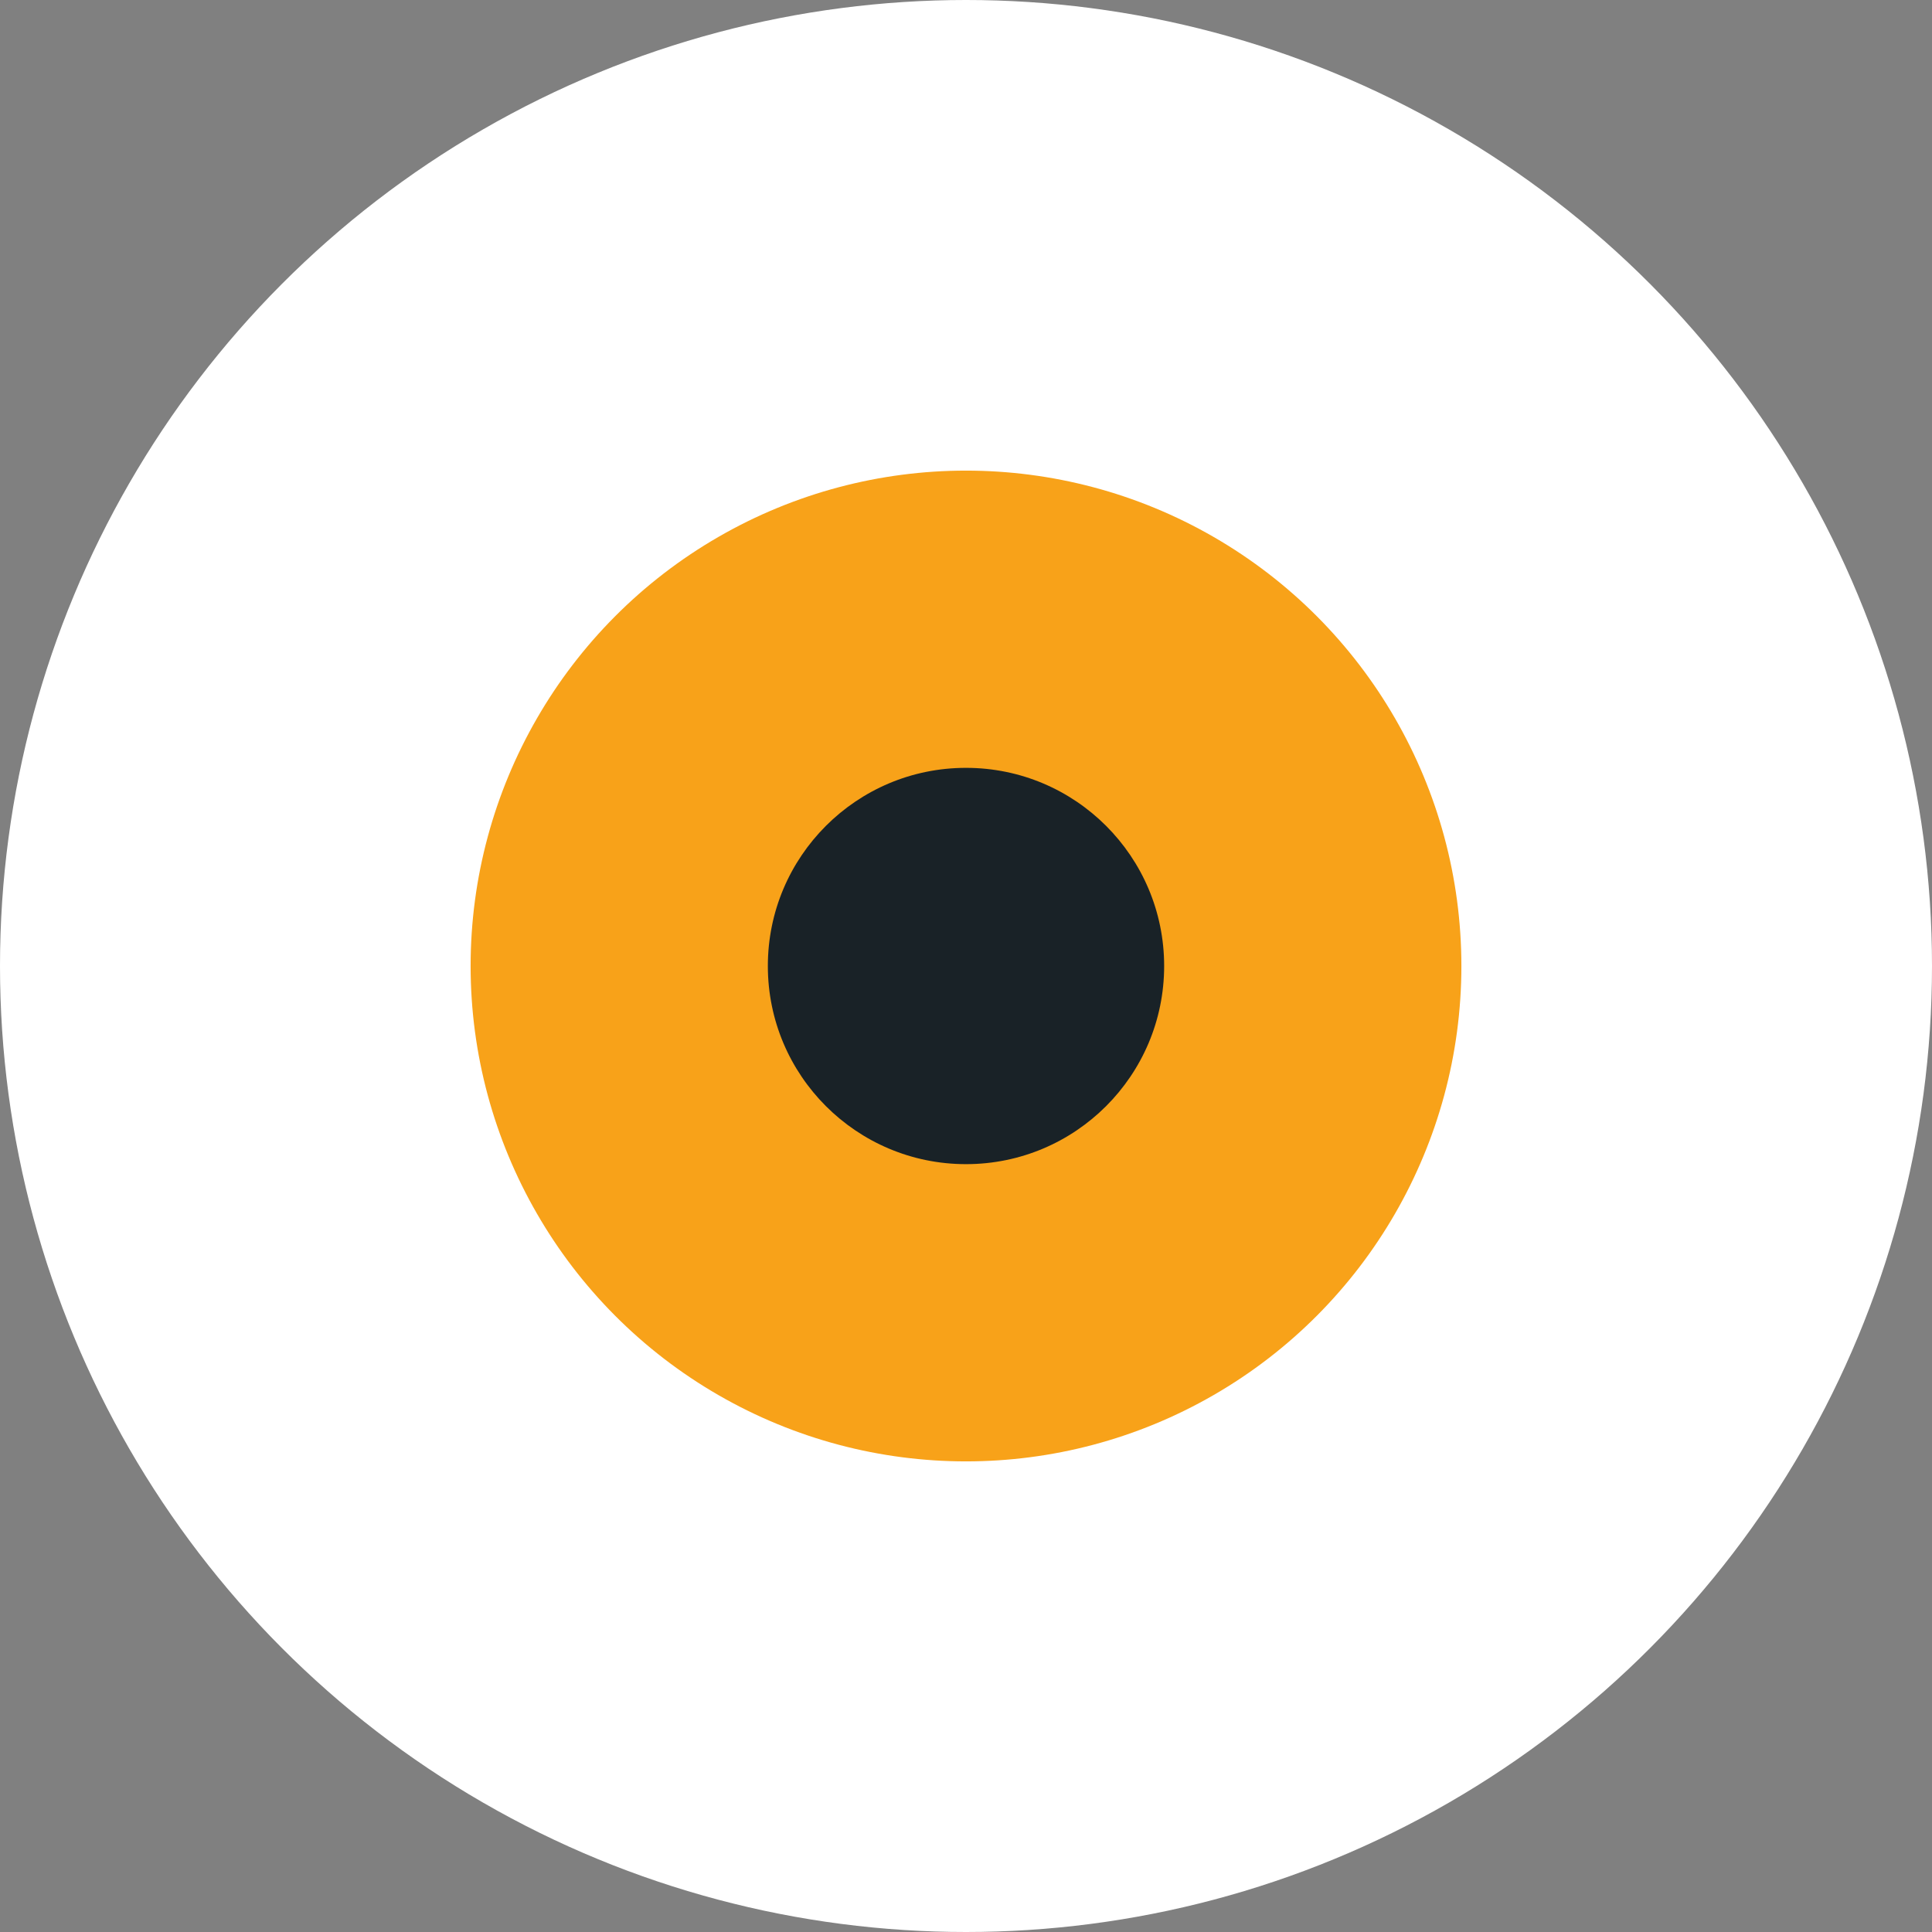 <svg width="78" height="78" viewBox="0 0 78 78" fill="none" xmlns="http://www.w3.org/2000/svg">
<rect x="0" y="0" width="78" height="78" fill="#808080" stroke="none"/>
<circle cx="39" cy="39" r="39" fill="white"/>
<circle cx="39" cy="39" r="20" fill="#F8A219"/>
<circle cx="39" cy="39" r="8" fill="#192227"/>
</svg>
